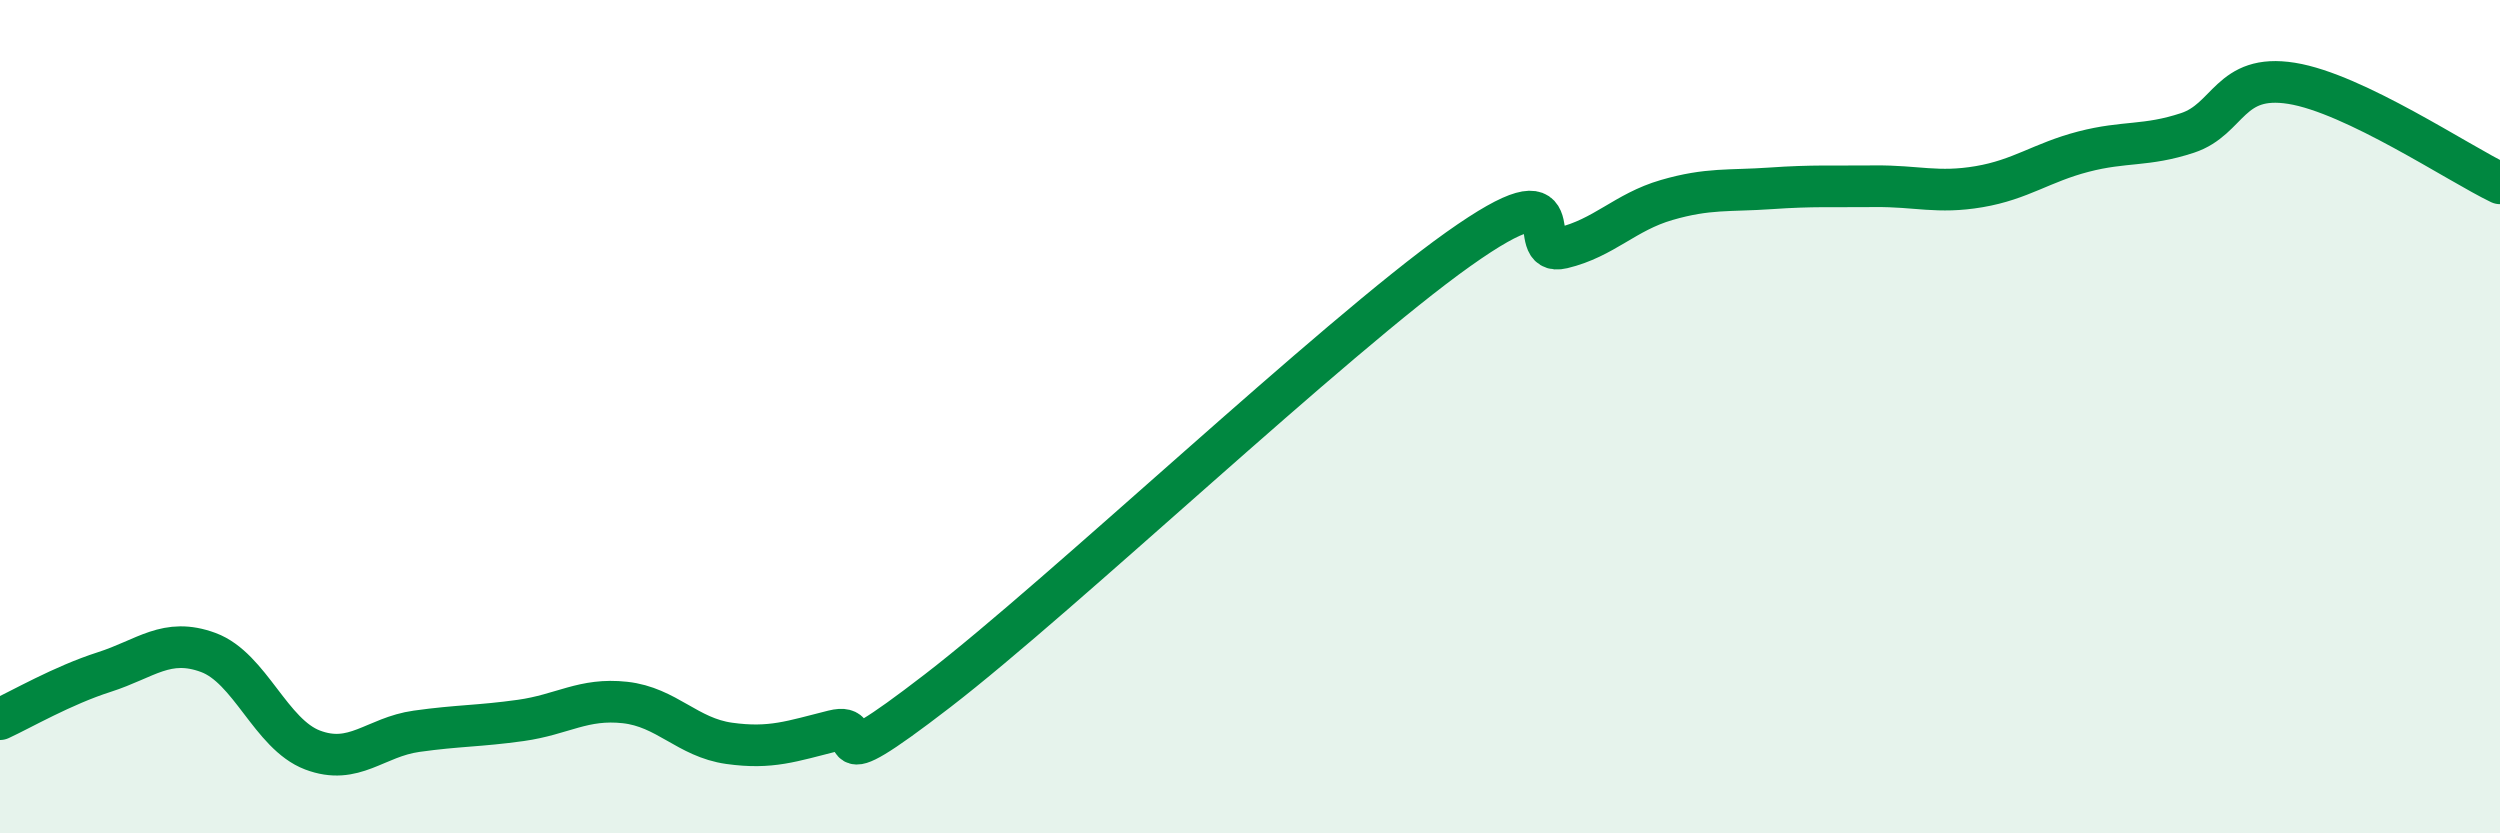 
    <svg width="60" height="20" viewBox="0 0 60 20" xmlns="http://www.w3.org/2000/svg">
      <path
        d="M 0,17.26 C 0.5,17.03 1.5,16.45 2.5,16.13 C 3.5,15.81 4,15.29 5,15.66 C 6,16.03 6.5,17.62 7.5,18 C 8.5,18.38 9,17.69 10,17.55 C 11,17.41 11.5,17.43 12.5,17.29 C 13.5,17.15 14,16.75 15,16.86 C 16,16.97 16.5,17.7 17.5,17.84 C 18.5,17.98 19,17.79 20,17.54 C 21,17.29 19.5,18.89 22.5,16.58 C 25.5,14.27 32,8.11 35,5.98 C 38,3.85 36.5,6.19 37.5,5.95 C 38.5,5.71 39,5.09 40,4.8 C 41,4.51 41.5,4.59 42.5,4.52 C 43.5,4.45 44,4.48 45,4.47 C 46,4.46 46.5,4.65 47.5,4.48 C 48.5,4.31 49,3.9 50,3.64 C 51,3.38 51.5,3.52 52.5,3.19 C 53.5,2.86 53.5,1.76 55,2 C 56.5,2.24 59,3.92 60,4.4L60 20L0 20Z"
        fill="#008740"
        opacity="0.1"
        stroke-linecap="round"
        stroke-linejoin="round"
      />
      <path
        d="M 0,17.26 C 0.5,17.03 1.5,16.45 2.5,16.13 C 3.5,15.81 4,15.29 5,15.66 C 6,16.03 6.5,17.62 7.5,18 C 8.5,18.38 9,17.69 10,17.55 C 11,17.41 11.5,17.43 12.5,17.29 C 13.5,17.15 14,16.75 15,16.86 C 16,16.97 16.5,17.7 17.5,17.84 C 18.5,17.98 19,17.79 20,17.54 C 21,17.29 19.5,18.89 22.5,16.58 C 25.5,14.27 32,8.11 35,5.98 C 38,3.85 36.5,6.19 37.5,5.95 C 38.5,5.71 39,5.09 40,4.8 C 41,4.51 41.5,4.59 42.5,4.52 C 43.5,4.45 44,4.48 45,4.47 C 46,4.46 46.5,4.65 47.5,4.48 C 48.5,4.31 49,3.9 50,3.64 C 51,3.38 51.5,3.52 52.5,3.19 C 53.5,2.86 53.5,1.76 55,2 C 56.5,2.24 59,3.92 60,4.4"
        stroke="#008740"
        stroke-width="1"
        fill="none"
        stroke-linecap="round"
        stroke-linejoin="round"
      />
    </svg>
  